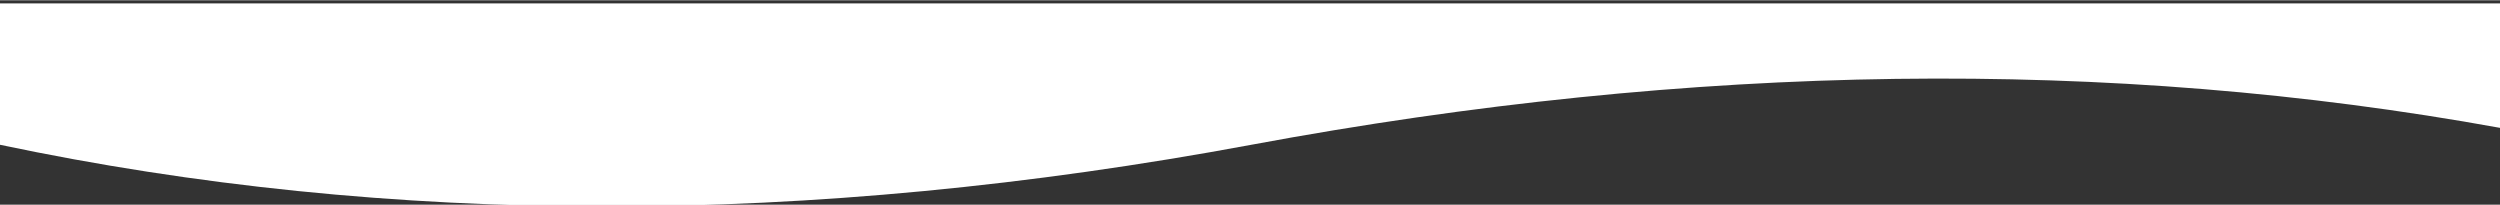 <?xml version="1.0" encoding="UTF-8"?> <svg xmlns="http://www.w3.org/2000/svg" xmlns:xlink="http://www.w3.org/1999/xlink" width="915" viewBox="0 -2 1920 157" version="1.1" height="75"><rect x="0" y="-2" width="1920" height="157" fill="#333333" stroke="none"/><title>Прайс на искусственный снег</title><g stroke="none" stroke-width="1" fill="none" fill-rule="evenodd"><g fill="#FFFFFF" fill-rule="nonzero"><g id="wave-down" fill="#FFFFFF"><path d="M0,60.832 C299.333,115.127 618.333,111.165 959,47.832 C1299.667,-15.501 1620.667,-15.206 1920,47.832 L1920,156.389 L0,156.389 L0,60.832 Z" id="Path-Copy-2" transform="translate(960, 78.416) rotate(180) translate(-960, -78.416) " fill="#FFFFFF"></path></g></g></g></svg> 